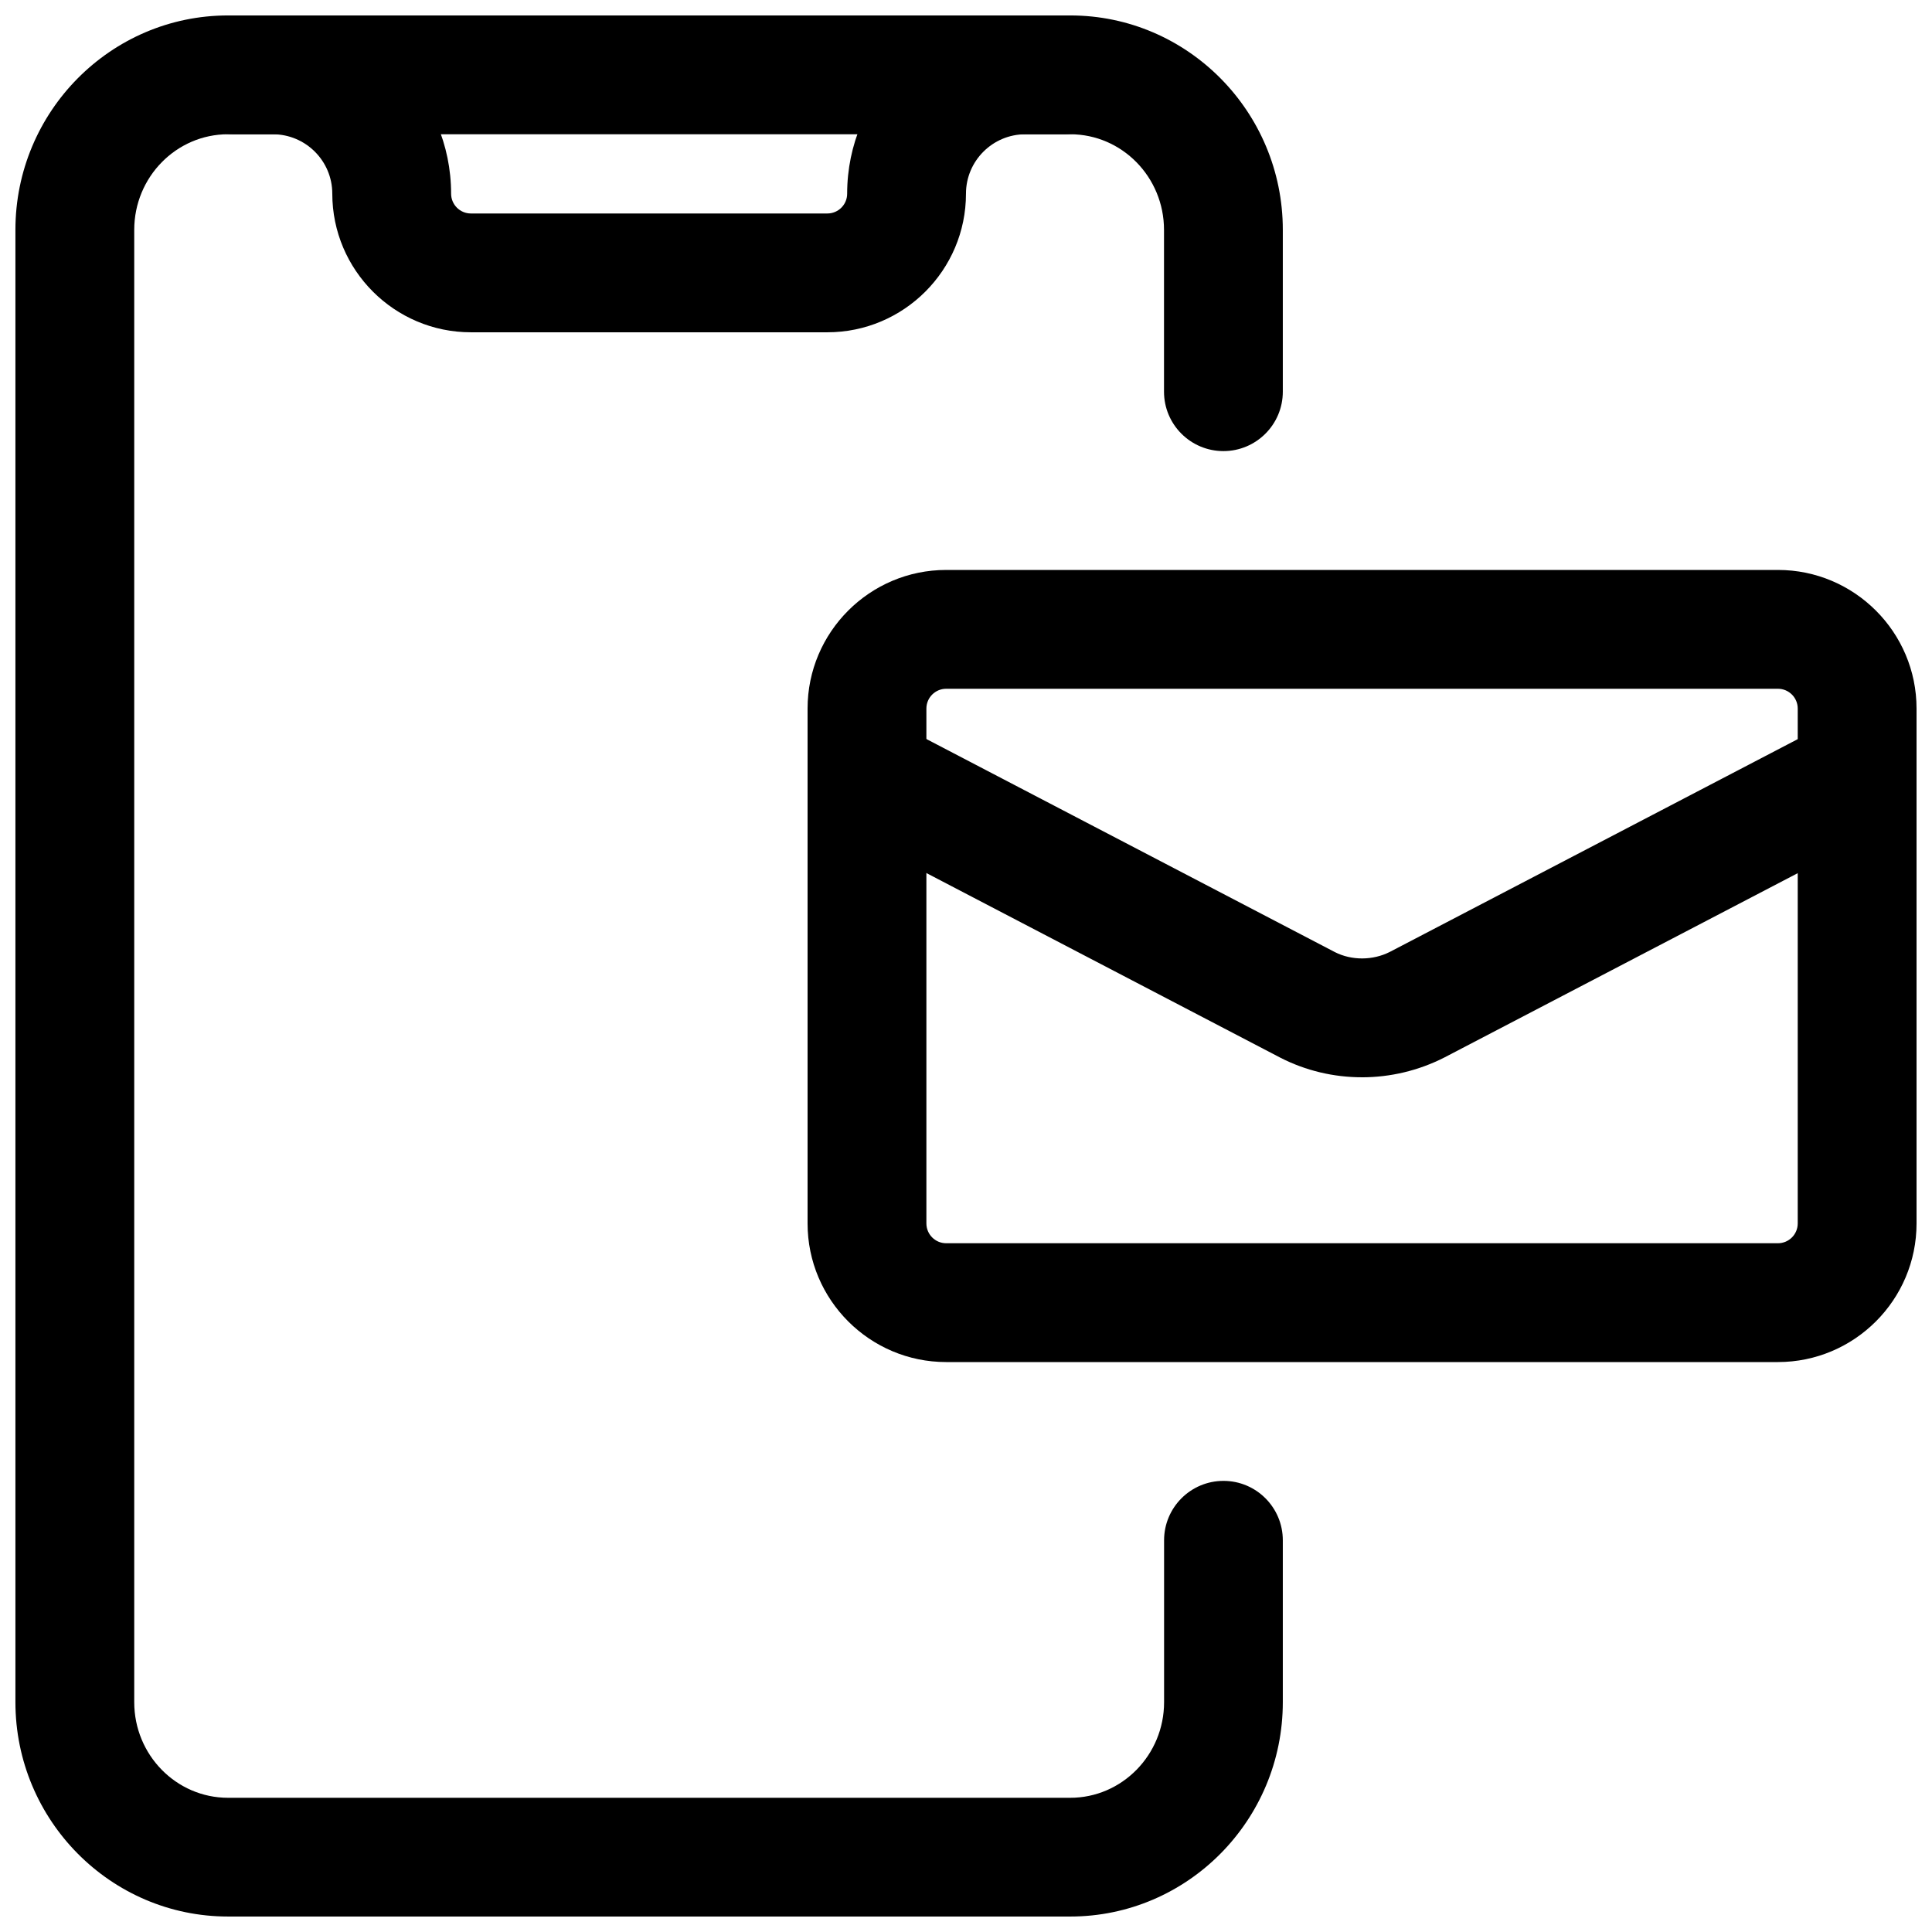 <?xml version="1.0" encoding="UTF-8"?>
<!-- Uploaded to: ICON Repo, www.svgrepo.com, Generator: ICON Repo Mixer Tools -->
<svg width="800px" height="800px" version="1.1" viewBox="144 144 512 512" xmlns="http://www.w3.org/2000/svg">
 <defs>
  <clipPath id="d">
   <path d="m190 148.09h252v84.906h-252z"/>
  </clipPath>
  <clipPath id="c">
   <path d="m148.09 148.09h335.91v503.81h-335.91z"/>
  </clipPath>
  <clipPath id="b">
   <path d="m358 295h293.9v210h-293.9z"/>
  </clipPath>
  <clipPath id="a">
   <path d="m358 333h293.9v97h-293.9z"/>
  </clipPath>
 </defs>
 <g>
  <g clip-path="url(#d)">
   <path d="m363.26 232.06h-94.465c-20.258 0-36.734-16.48-36.734-36.734 0-8.691-7.074-15.742-15.742-15.742h-10.496c-8.691 0-15.742-7.055-15.742-15.742 0-8.691 7.055-15.742 15.742-15.742h10.496c26.031 0 47.23 21.18 47.23 47.23 0 2.898 2.352 5.246 5.246 5.246h94.465c2.898 0 5.246-2.352 5.246-5.246 0-26.051 21.203-47.23 47.23-47.23h10.496c8.691 0 15.742 7.055 15.742 15.742 0 8.691-7.055 15.742-15.742 15.742h-10.496c-8.668 0-15.742 7.055-15.742 15.742 0 20.258-16.48 36.734-36.734 36.734z"/>
  </g>
  <g clip-path="url(#c)">
   <path d="m427.62 651.9h-223.19c-31.066 0-56.344-25.484-56.344-56.824v-390.16c0-31.34 25.273-56.824 56.344-56.824h223.21c31.047 0 56.32 25.484 56.32 56.824v42.887c0 8.691-7.055 15.742-15.742 15.742-8.691 0-15.742-7.055-15.742-15.742v-42.887c0-13.98-11.148-25.336-24.855-25.336h-223.19c-13.707 0-24.855 11.355-24.855 25.336v390.18c0 13.98 11.148 25.336 24.855 25.336h223.21c13.688 0 24.855-11.355 24.855-25.336v-42.906c0-8.691 7.055-15.742 15.742-15.742 8.691 0 15.723 7.055 15.723 15.742v42.887c0 31.34-25.273 56.824-56.344 56.824z"/>
  </g>
  <g clip-path="url(#b)">
   <path d="m615.17 504.96h-220.42c-20.258 0-36.734-16.48-36.734-36.734v-136.45c0-20.258 16.48-36.734 36.734-36.734h220.42c20.258 0 36.734 16.48 36.734 36.734v136.45c0 20.258-16.48 36.734-36.734 36.734zm-220.42-178.43c-2.898 0-5.246 2.352-5.246 5.246v136.45c0 2.898 2.352 5.246 5.246 5.246h220.42c2.898 0 5.246-2.352 5.246-5.246v-136.45c0-2.898-2.352-5.246-5.246-5.246z"/>
  </g>
  <g clip-path="url(#a)">
   <path d="m504.92 429.49c-7.43 0-14.84-1.723-21.602-5.184l-116.82-60.941c-7.703-4.031-10.707-13.539-6.676-21.242s13.562-10.707 21.242-6.676l116.71 60.879c4.43 2.246 10.035 2.227 14.547-0.062l116.59-60.812c7.703-4.008 17.215-1.027 21.242 6.676 4.031 7.703 1.027 17.215-6.676 21.242l-116.71 60.879c-6.887 3.504-14.379 5.246-21.852 5.246z"/>
  </g>
 </g>
</svg>